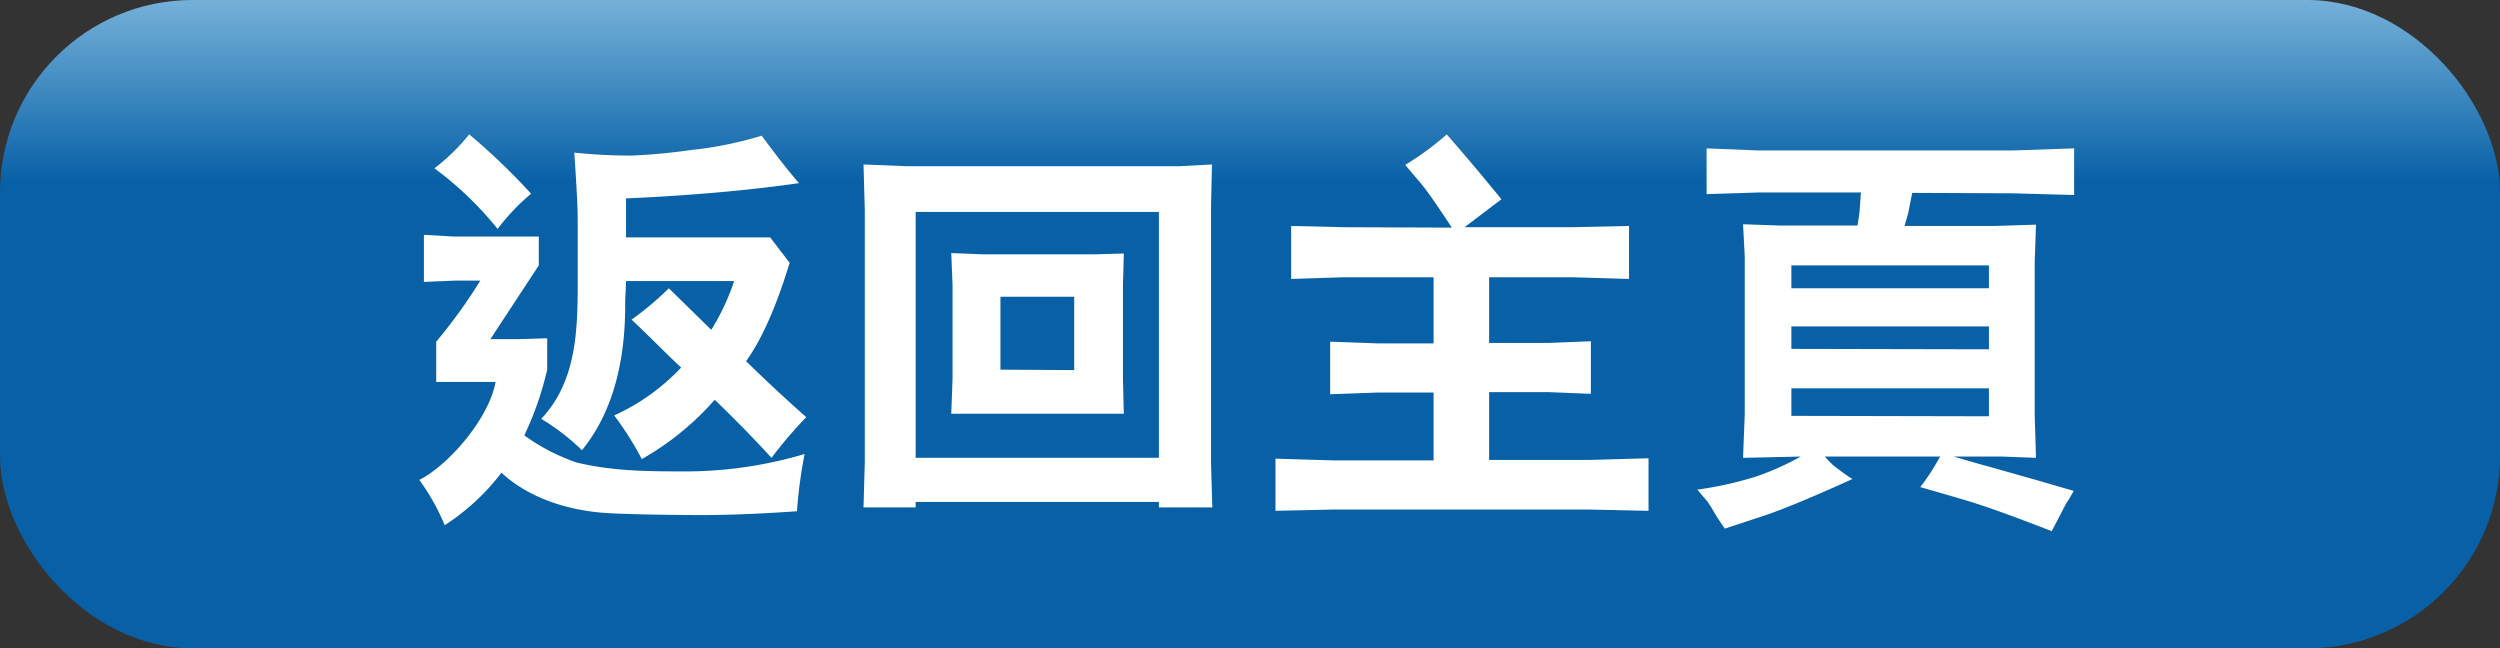 <svg xmlns="http://www.w3.org/2000/svg" xmlns:xlink="http://www.w3.org/1999/xlink" viewBox="0 0 294.87 76.47"><rect x="0" y="0" width="294.87" height="76.47" fill="#333333" stroke="none"/><defs><style>.cls-1{fill:url(#新增漸層色票_1);}.cls-2{fill:#fff;}</style><linearGradient id="新增漸層色票_1" x1="147.44" y1="70.02" x2="147.44" y2="-11.04" gradientUnits="userSpaceOnUse"><stop offset="0.6" stop-color="#0861a7"/><stop offset="1" stop-color="#addaf2"/></linearGradient></defs><g id="Layer_2" data-name="Layer 2"><g id="圖層_1" data-name="圖層 1"><rect class="cls-1" width="294.87" height="76.47" rx="22.72"/><path class="cls-2" d="M94,60.3c-2.75.2-7.2.45-11.15.45s-10-.1-12.1-.3c-4.75-.45-8.9-2.15-11.6-4.7a26.6,26.6,0,0,1-6.7,6.2,25.45,25.45,0,0,0-3-5.35c3.5-1.75,8.25-7.3,9-11.55h-7V40.3a61.45,61.45,0,0,0,5.2-7.2H53.59L50,33.25V27.7l3.55.2h10v3.4L57.84,40h3.35l3.35-.1V43.6a37.59,37.59,0,0,1-2.7,7.75A23.51,23.51,0,0,0,68,54.55c4.55,1.1,9.1,1.05,13.4,1.05a49.42,49.42,0,0,0,13.5-2.05A55.35,55.35,0,0,0,94,60.3ZM58.69,27a40.14,40.14,0,0,0-7.45-7.15,23.63,23.63,0,0,0,4.1-4,74.41,74.41,0,0,1,7.3,7A25.7,25.7,0,0,0,58.69,27ZM91,54c-2.85-3.1-5.35-5.55-6.7-6.85a33.18,33.18,0,0,1-8.6,7A37.1,37.1,0,0,0,72.44,49a25,25,0,0,0,7.9-5.65c-2-1.85-3.85-3.8-5.85-5.65A36.19,36.19,0,0,0,78.89,34l5,4.9a26.66,26.66,0,0,0,2.7-5.75H73.84c0,.7-.1,1.65-.1,2.9,0,4.9-.8,11.8-5.1,17.05a26.68,26.68,0,0,0-4.8-3.7c4.2-4.45,4.3-10.55,4.3-16.3V26.35c0-2.35-.15-4.1-.2-5.25l-.2-3.1a62.78,62.78,0,0,0,6.7.35,67.2,67.2,0,0,0,7-.65A43.62,43.62,0,0,0,89.84,16c1.65,2.25,3.1,4.1,4.4,5.6-6.2.9-13.45,1.5-20.4,1.8V28h17L93.14,31C92,34.7,90.34,39.35,88,42.6c2.3,2.25,4.65,4.45,7.1,6.6A51,51,0,0,0,91,54Z"/><path class="cls-2" d="M142.84,24.15V54.7l.15,5.15h-6.3V59.2H108v.65h-6.15L102,54.5V24.8l-.15-5.4,5,.2h32.3l3.8-.2ZM136.69,54V25H108V54ZM116,30h13l3.55-.1-.1,3.75V44.7l.1,4.1-3.55,0H116l-3.8,0,.15-4.1V33.6l-.15-3.75Zm10.7,13.65V35H118v8.6Z"/><path class="cls-2" d="M172.74,26.8h12.55l6.85-.15V32.9l-6.75-.2h-9.75v7.75h7l5-.2v6.2l-5-.2h-7v8h11.8l7-.2v6.2l-7-.15H157.19l-6.75.15V54.1l6.8.2h11.85v-8h-6.6l-5.6.2v-6.2l5.55.2h6.65V32.7h-10.5l-6.3.2V26.65l6.3.15,12.65.05c-1.8-2.75-3-4.45-3.55-5.1l-1.95-2.3a33.51,33.51,0,0,0,4.9-3.6q3.53,4.05,6.45,7.65Z"/><path class="cls-2" d="M205.59,54l.2-5.2V30.25l-.2-3.8,4.35.15,9.15,0c.15-1,.25-1.6.25-1.8l.15-2.1h-12l-6.2.2V17.5l6.15.25h29.9l7.3-.25V23l-7.3-.2-11.8-.05c-.25,1.25-.4,2-.45,2.3l-.45,1.6h10.65l4.85-.15-.15,4.4V49l.15,5-4-.15h-5.7q2.77.82,4.2,1.2l6,1.7,3.95,1.15c-.4.7-.65,1.15-.8,1.35s-.7,1.35-1.8,3.4q-6.9-2.7-10.5-3.75l-5-1.45a23.9,23.9,0,0,0,1.65-2.4l.7-1.2h-13.6c.3.35.6.65.9.95a23.23,23.23,0,0,0,2.35,1.7c-4.95,2.25-8.4,3.65-10.35,4.3l-4.7,1.55c-.45-.65-.9-1.3-1.3-2s-.7-1.1-.75-1.2l-1.2-1.4a42.48,42.48,0,0,0,6.8-1.5,31.9,31.9,0,0,0,5.4-2.4Zm29-20v-2.7h-23.3V34Zm0,7.2v-2.7l-23.3,0v2.65Zm0,7.9V45.8h-23.3v3.25Z"/></g></g></svg>